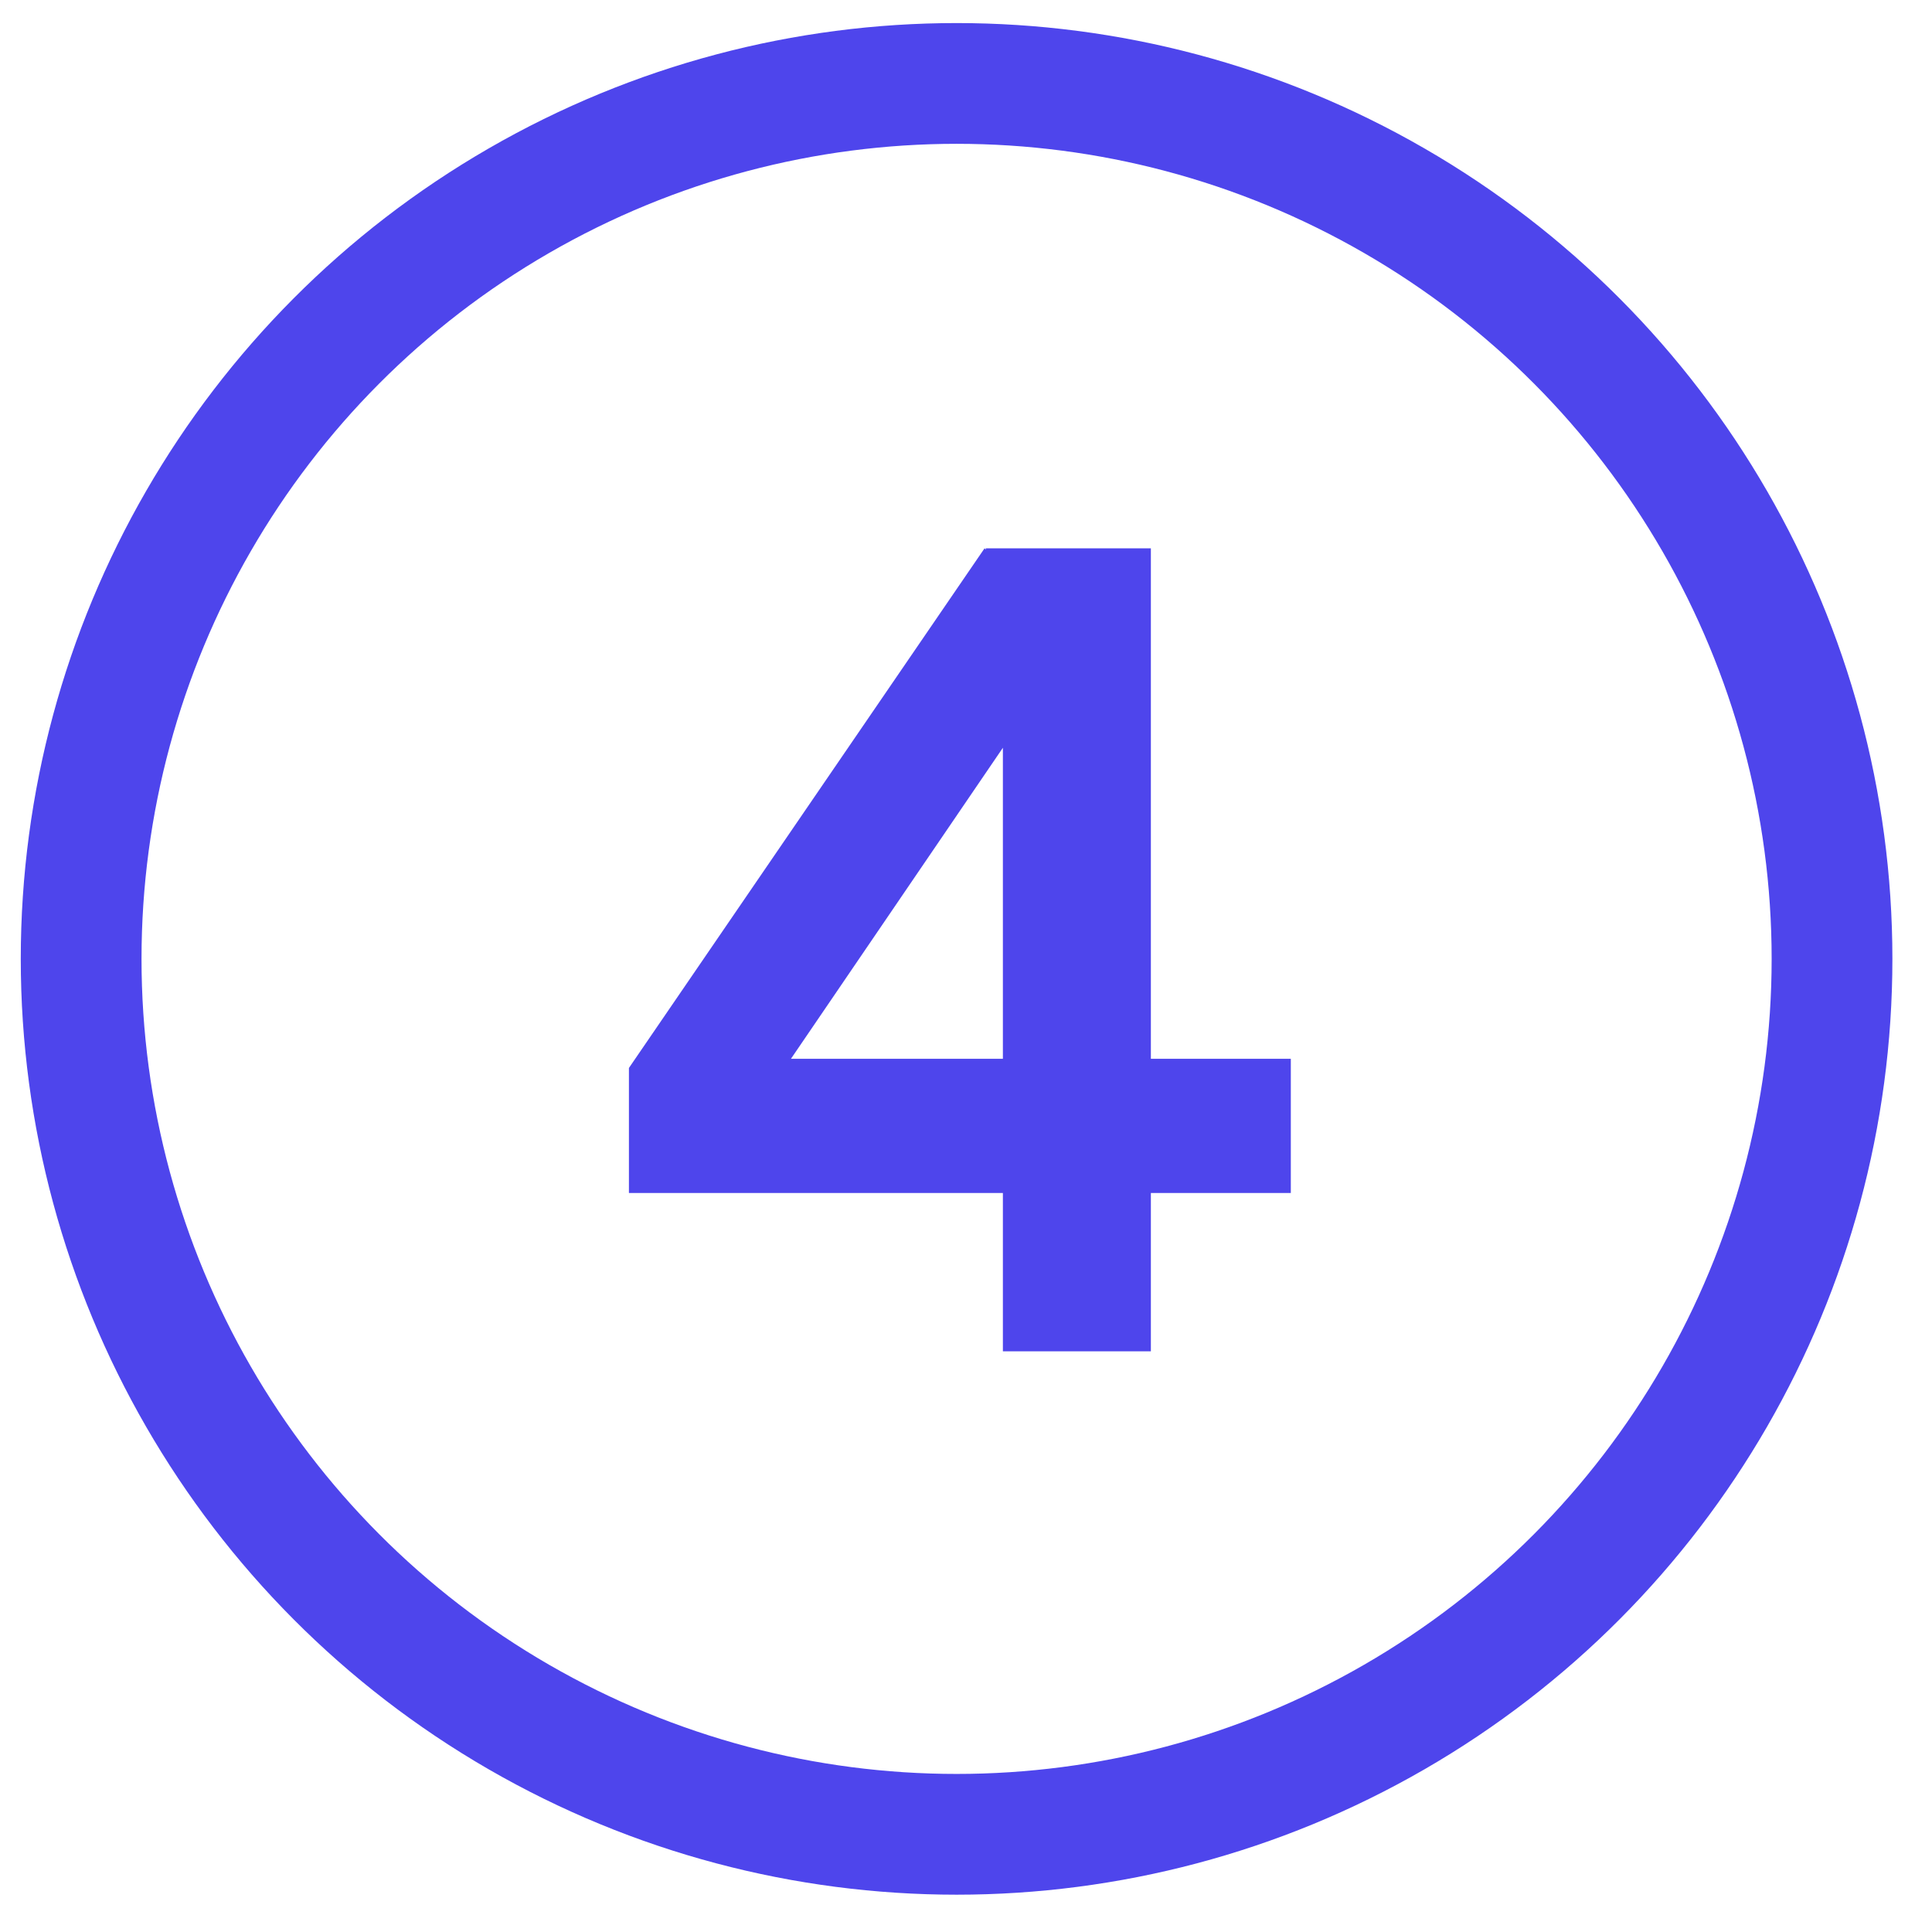 <svg width="32" height="32" viewBox="0 0 32 32" fill="none" xmlns="http://www.w3.org/2000/svg">
<circle cx="15.844" cy="15.882" r="14.5" stroke="#4E45EC" stroke-width="2"/>
<path d="M12.298 18.715L10.417 17.689L16.307 9.082L17.865 10.545L12.298 18.715ZM10.417 19.76V17.689L11.88 17.537H21.38V19.76H10.417ZM16.611 22.382V10.507L16.326 9.082H19.062V22.382H16.611Z" fill="#4E45EC"/>
</svg>
